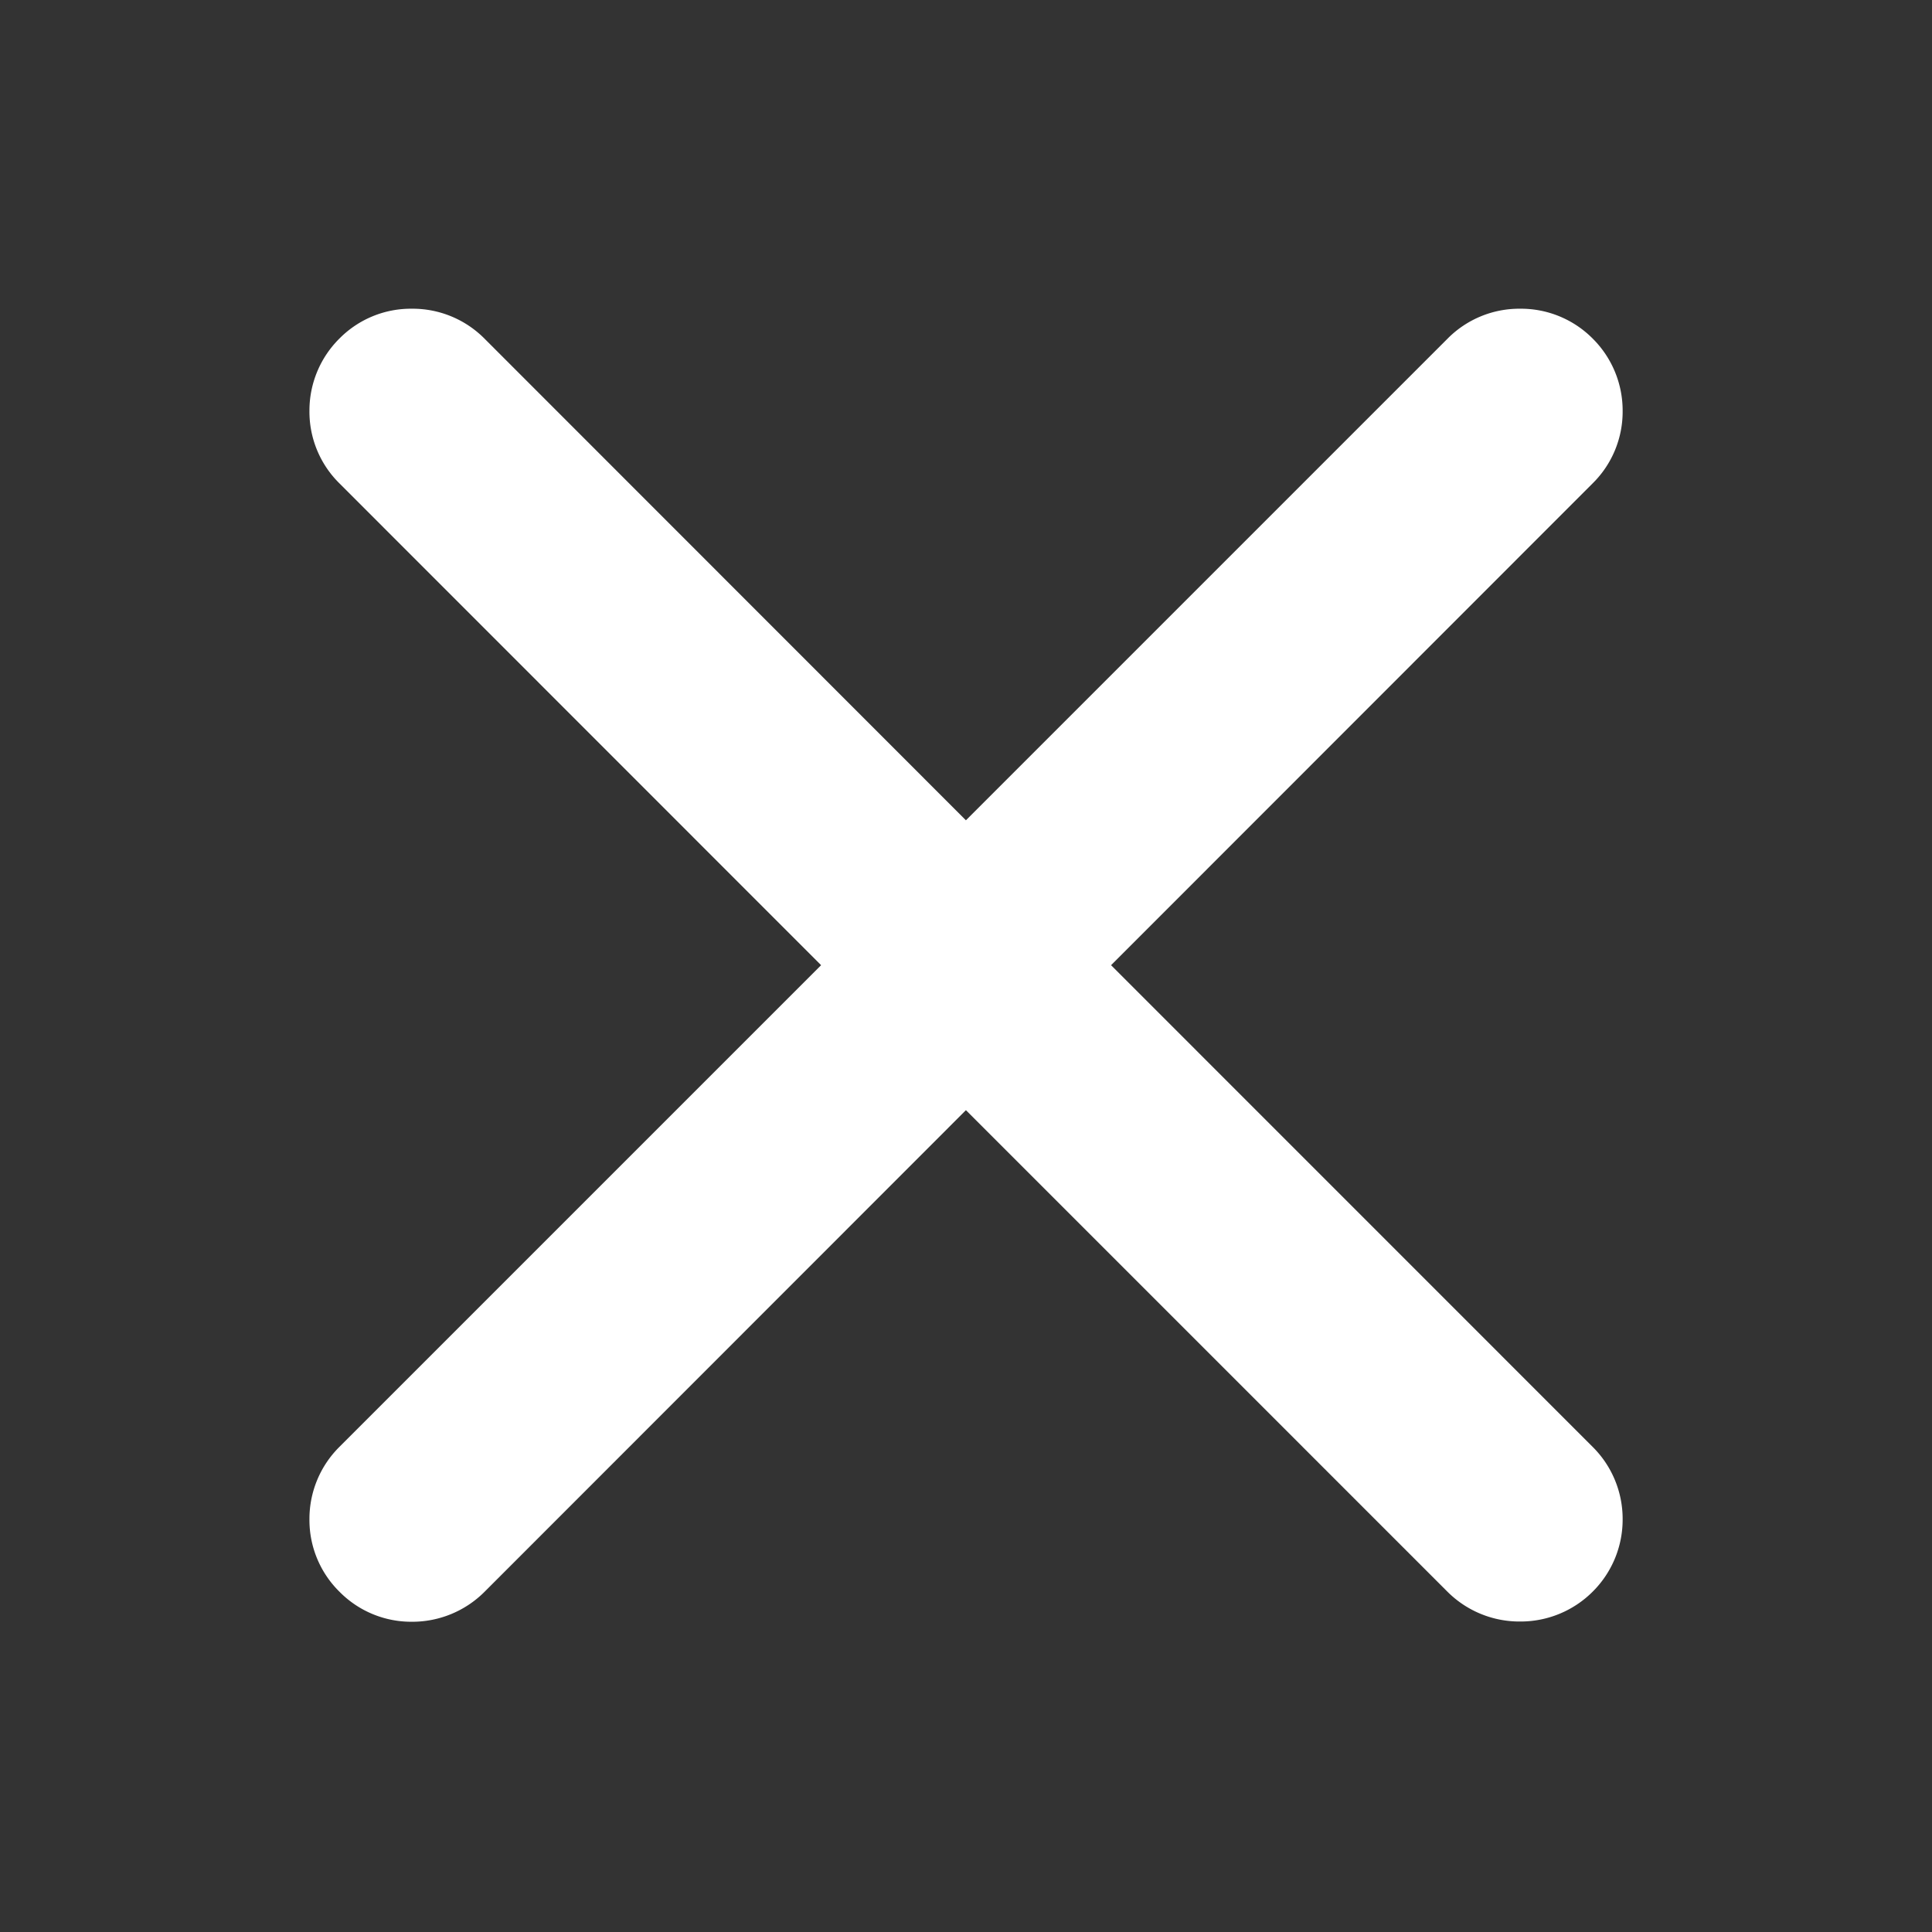 <svg xmlns="http://www.w3.org/2000/svg" width="24" height="24" viewBox="0 0 24 24">
  <rect x="0" y="0" width="24" height="24" fill="#333333" stroke="none"/>
  <g id="close" transform="translate(0.792 0.792)">
    <rect id="Rectangle_1794" data-name="Rectangle 1794" width="24" height="24" transform="translate(-0.792 -0.792)" fill="none" opacity="0"/>
    <path id="Path_5125" data-name="Path 5125" d="M-11333.661-60.869l-5.985-5.985-5.982,5.985a1.268,1.268,0,0,1-.9.37,1.251,1.251,0,0,1-.9-.373,1.25,1.25,0,0,1-.373-.9,1.26,1.26,0,0,1,.373-.9l5.983-5.983-5.983-5.985a1.25,1.25,0,0,1-.373-.9,1.26,1.26,0,0,1,.373-.9,1.248,1.248,0,0,1,.9-.37,1.257,1.257,0,0,1,.9.37l5.982,5.985,5.985-5.985a1.253,1.253,0,0,1,.9-.37,1.255,1.255,0,0,1,.9.37,1.26,1.26,0,0,1,.373.9,1.25,1.25,0,0,1-.373.9l-5.982,5.985,5.982,5.983a1.26,1.26,0,0,1,.373.9,1.261,1.261,0,0,1-.373.9,1.266,1.266,0,0,1-.9.37A1.265,1.265,0,0,1-11333.661-60.869Z" transform="translate(11350.853 79.853)" fill="#fff"/>
  </g>
</svg>
